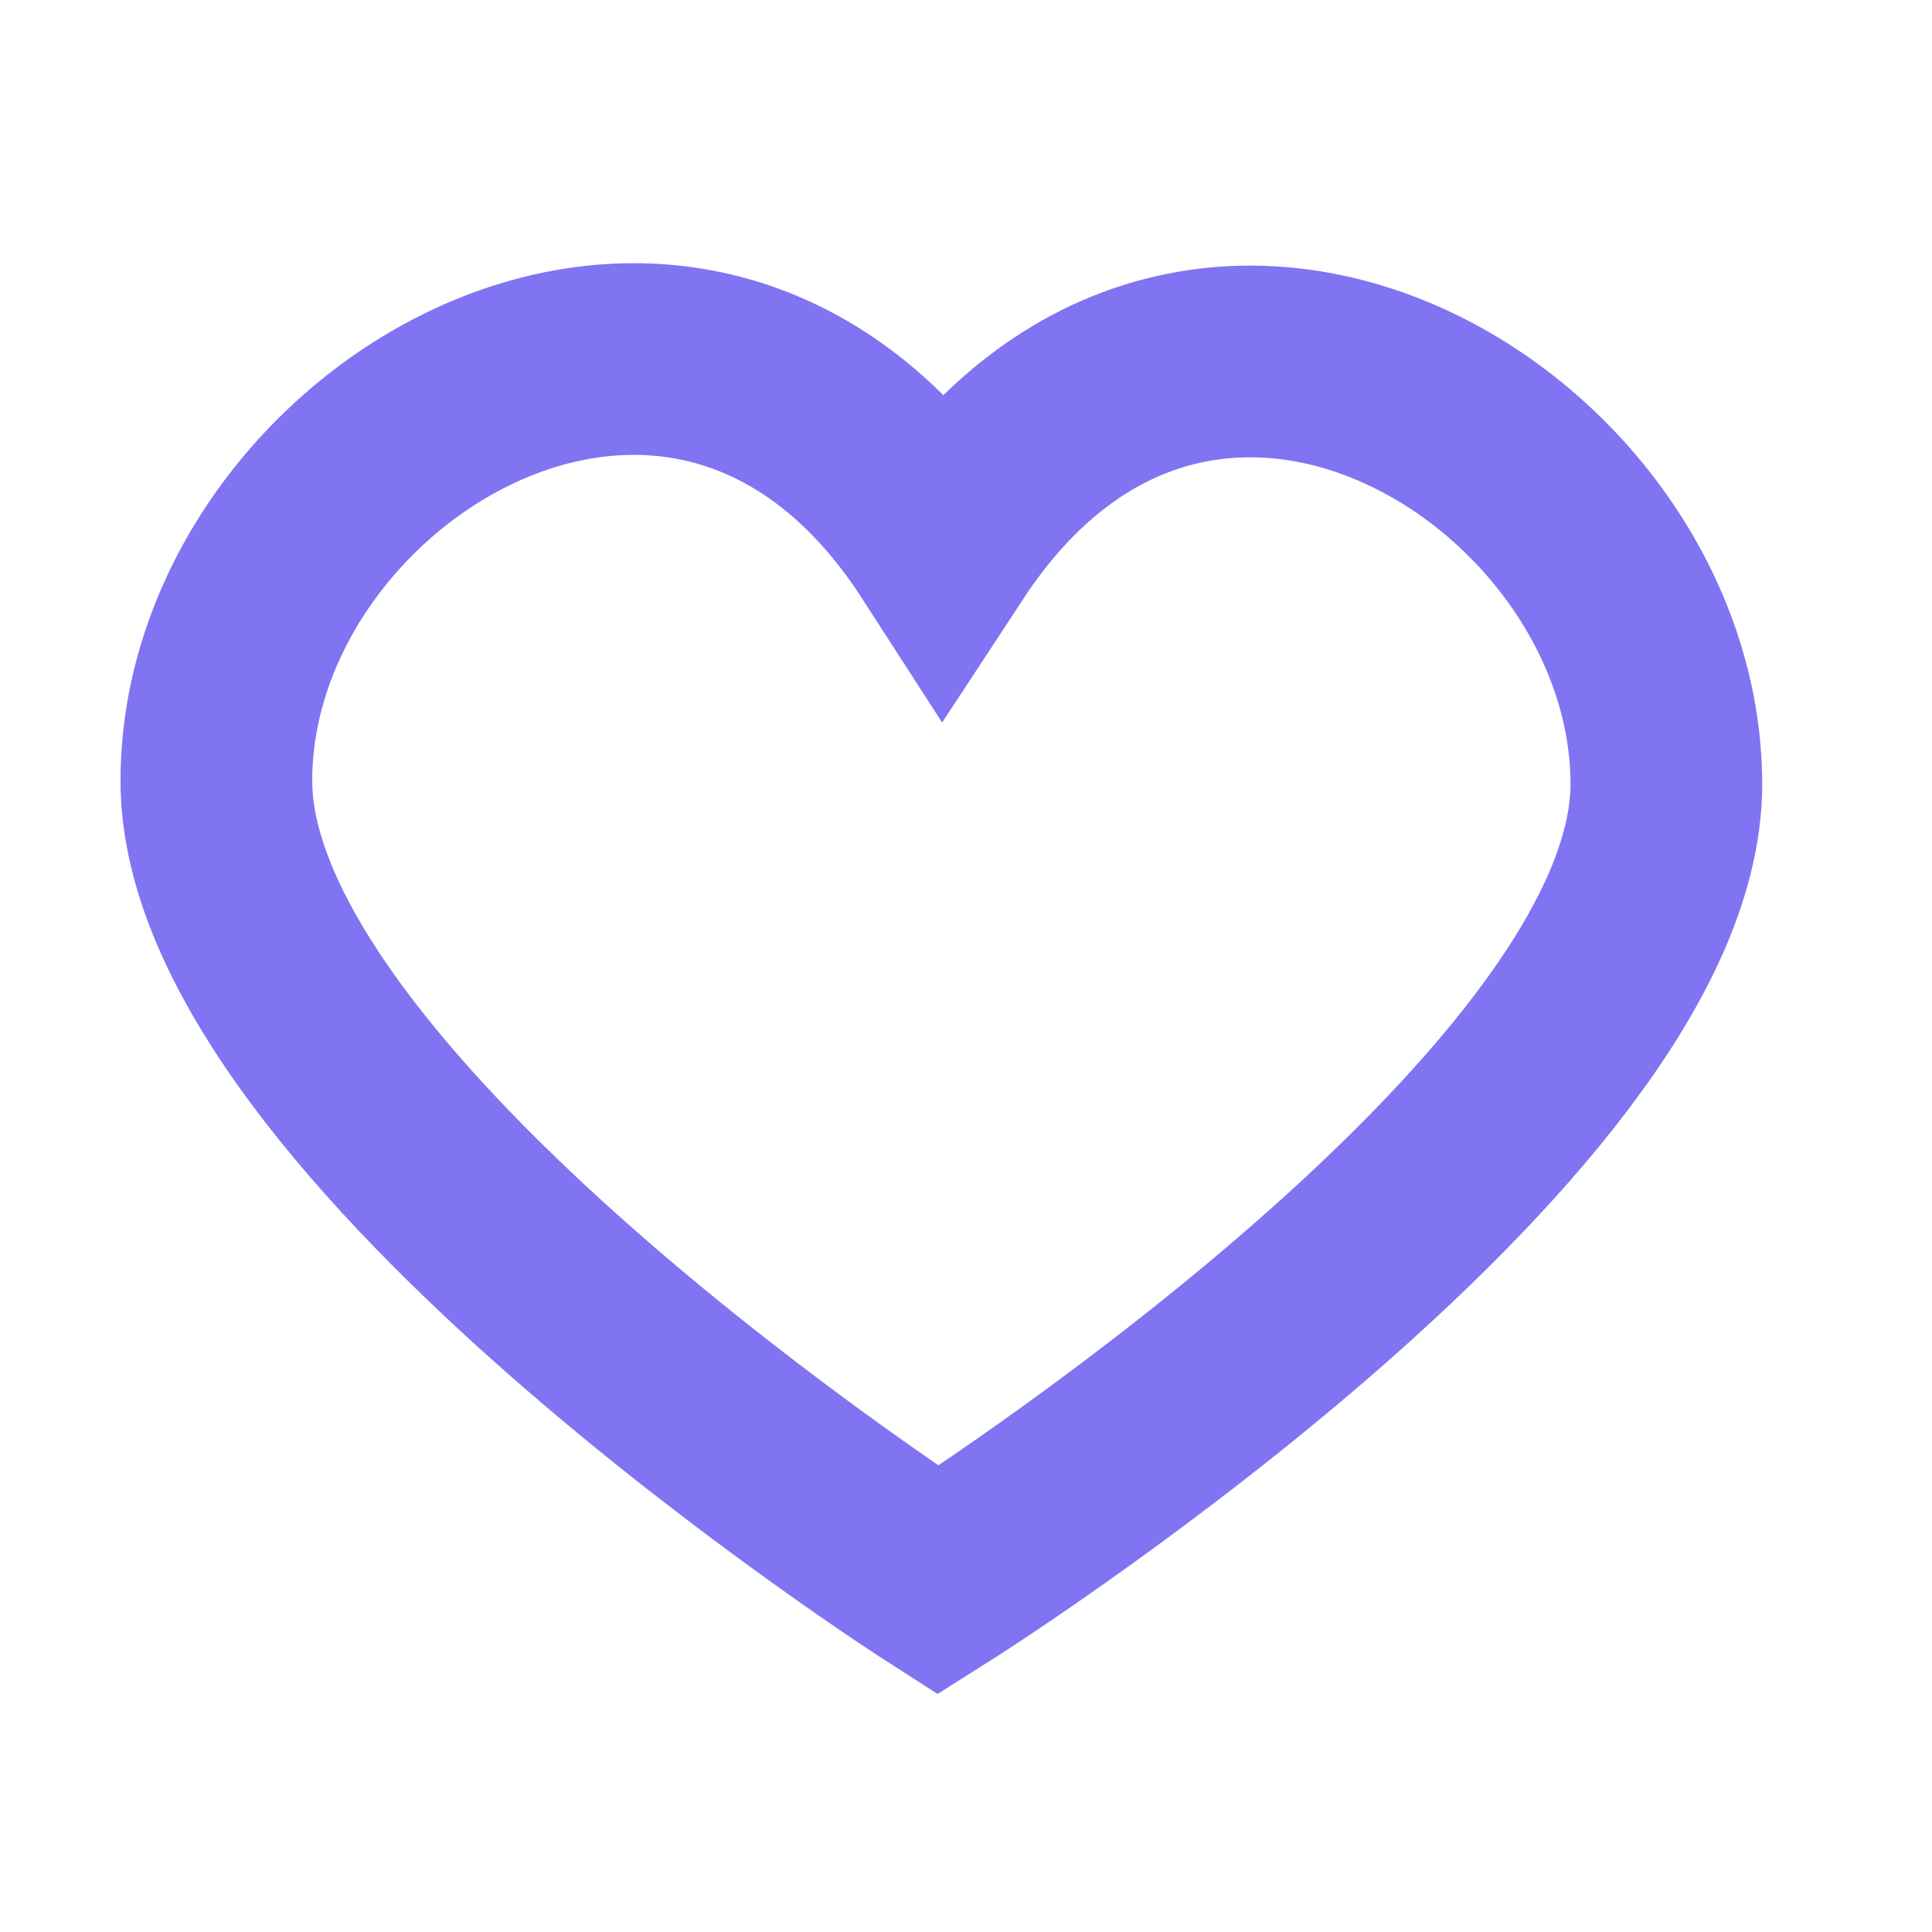 <?xml version="1.0" encoding="utf-8"?>
<!-- Generator: Adobe Illustrator 25.0.1, SVG Export Plug-In . SVG Version: 6.00 Build 0)  -->
<svg version="1.1" id="Layer_1" xmlns="http://www.w3.org/2000/svg" xmlns:xlink="http://www.w3.org/1999/xlink" x="0px" y="0px"
	 viewBox="0 0 200 200" style="enable-background:new 0 0 200 200;" xml:space="preserve">
<style type="text/css">
	.st0{fill:none;stroke:#8074F2;stroke-width:19.843;stroke-miterlimit:10;}
</style>
<path class="st0" d="M172.5,81.3c-0.2,34.9-75.4,82.3-75.4,82.3s-74.9-48-74.7-82.9c0.1-34.9,49.2-64.4,75.2-24.1
	C123.9,16.5,172.6,46.4,172.5,81.3z"/>
</svg>
